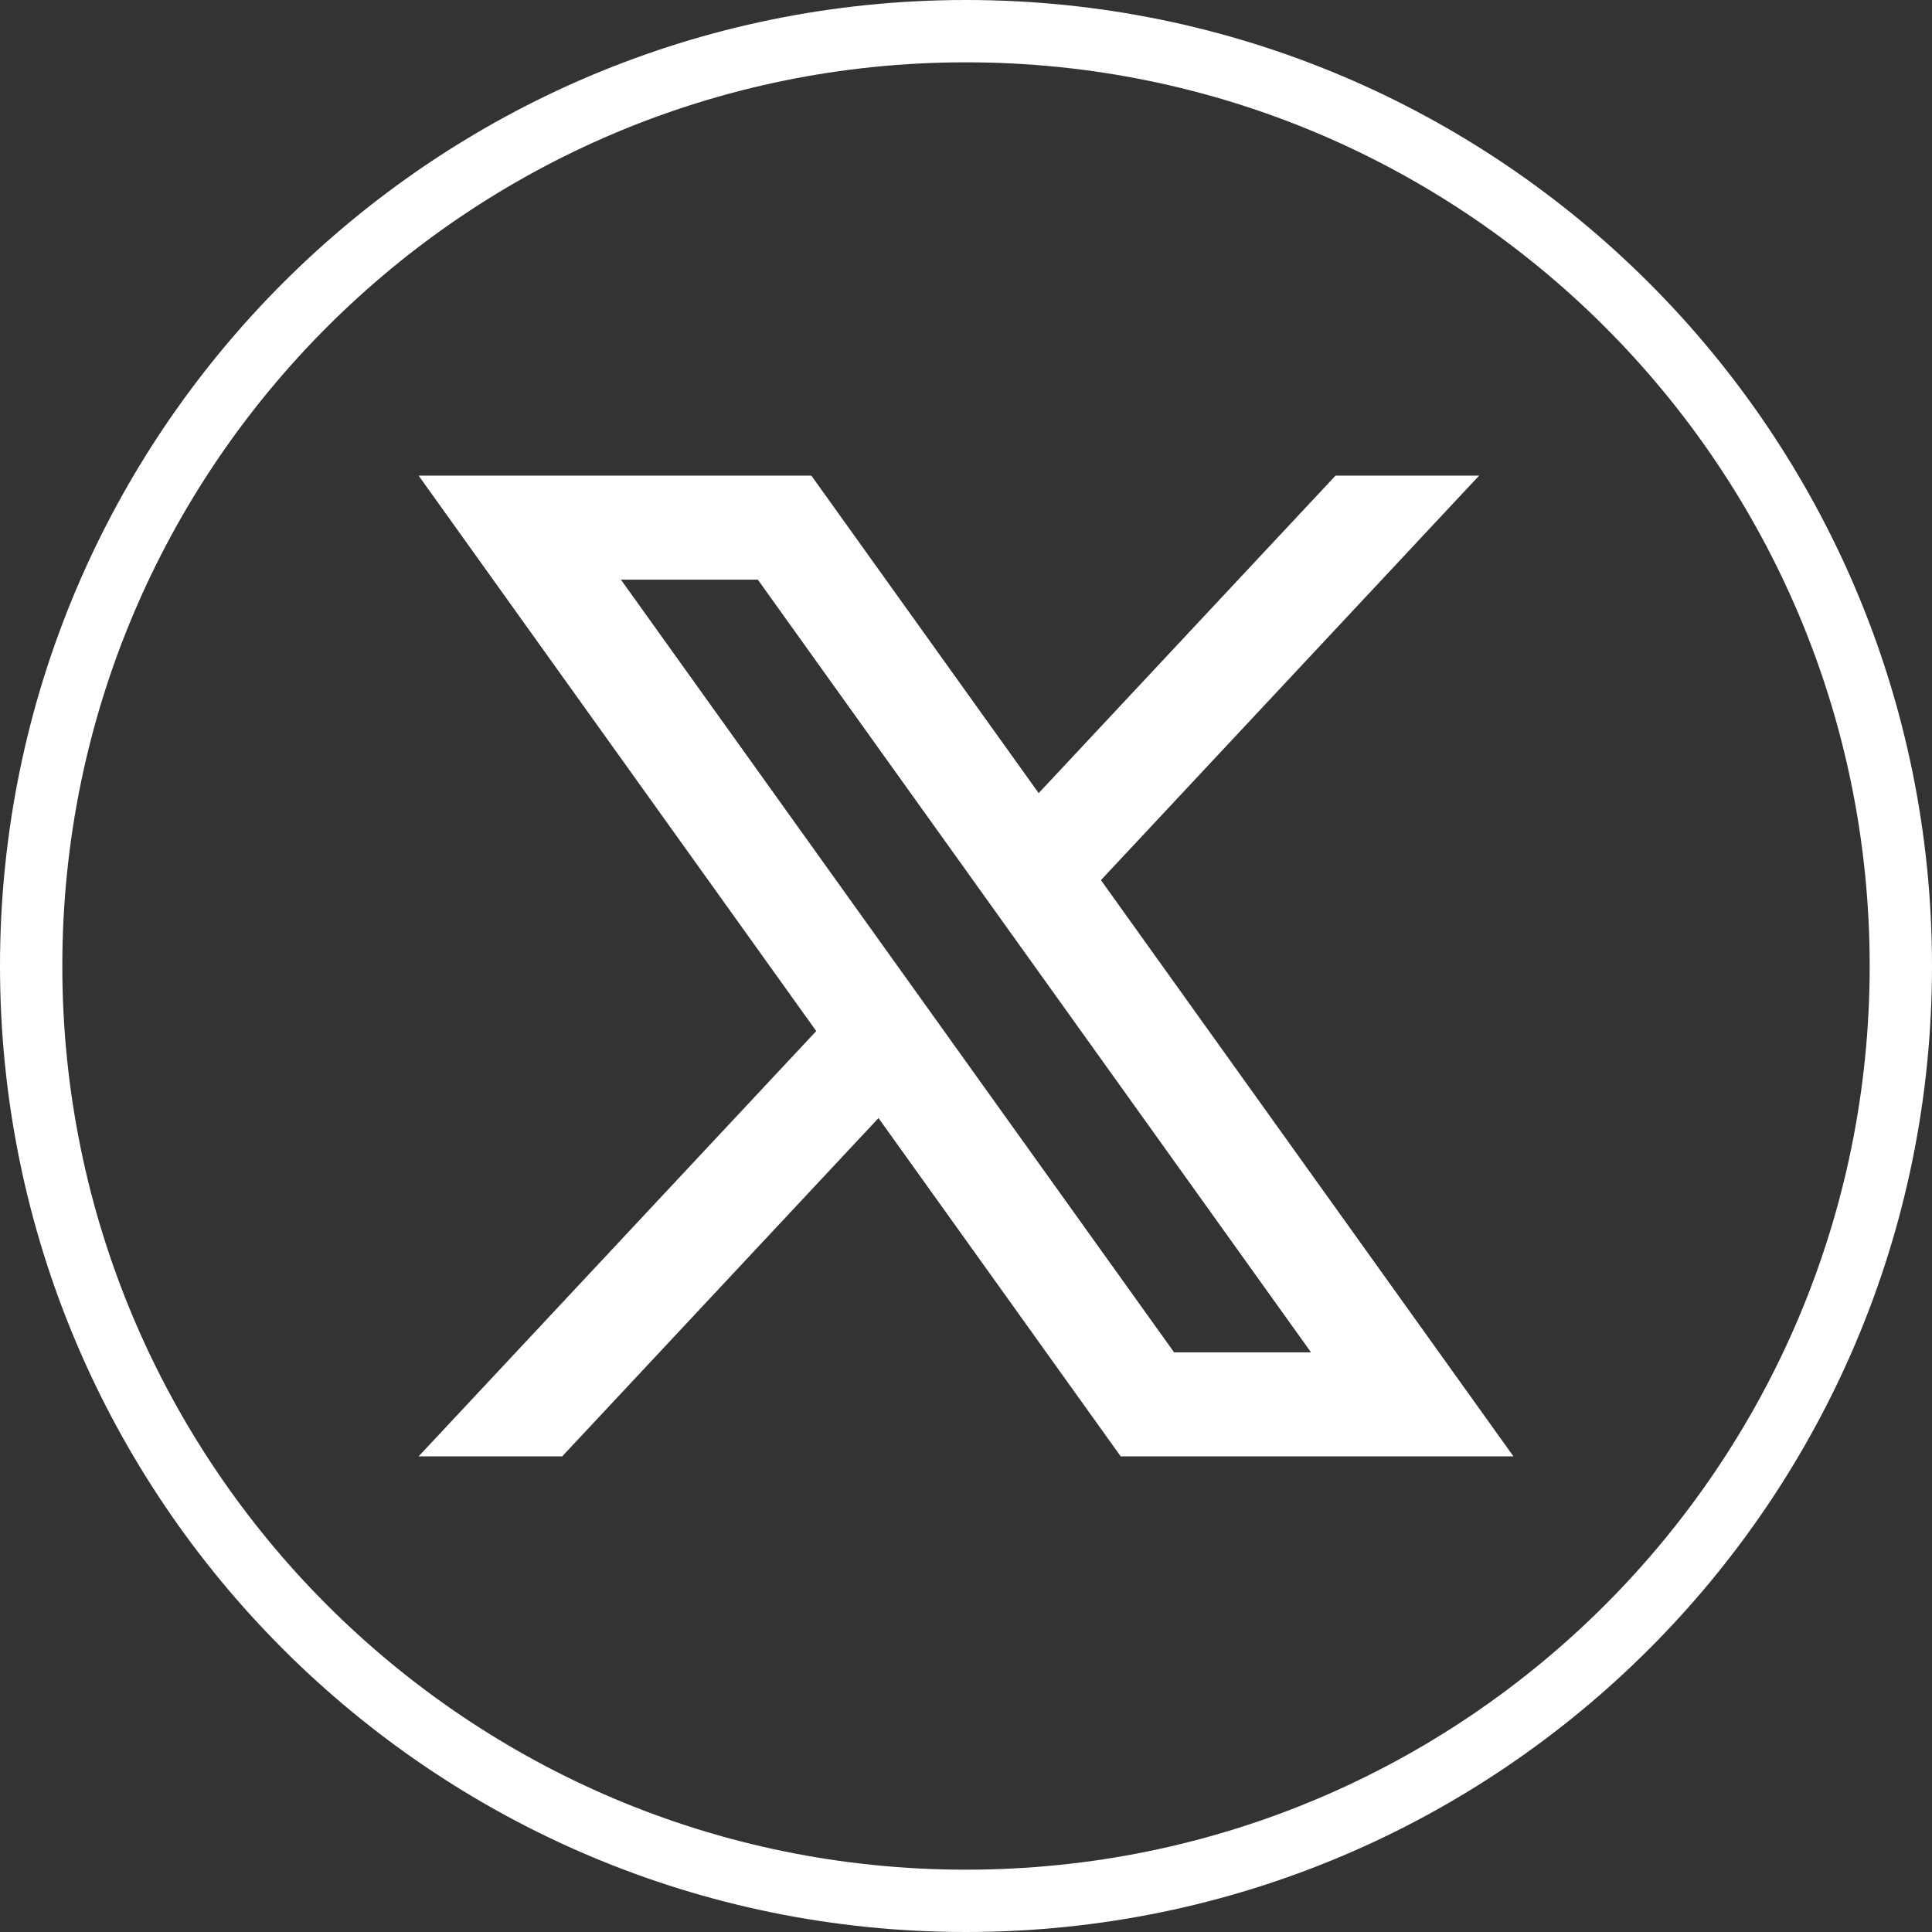 <?xml version="1.0" encoding="UTF-8"?>
<svg id="_レイヤー_2" data-name="レイヤー 2" xmlns="http://www.w3.org/2000/svg" viewBox="0 0 31 31">
  <rect x="0" y="0" width="31" height="31" fill="#333333" stroke="none"/>
  <defs>
    <style>
      .cls-1 {
        fill: none;
        stroke: #fff;
        stroke-miterlimit: 10;
      }

      .cls-2 {
        fill: #fff;
      }
    </style>
  </defs>
  <g id="_コンテンツ" data-name="コンテンツ">
    <path class="cls-1" d="M30.5,15.5c0,8.284-6.716,15-15,15h-0C7.216,30.5.5,23.784.5,15.5v-0C.5,7.216,7.216.5,15.5.5h0c8.284,0,15,6.716,15,15v0Z"/>
    <path class="cls-2" d="M17.665,14.122l6.068-6.49h-2.304l-4.763,5.094-3.647-5.094h-6.302l6.38,8.912-6.38,6.824h2.304l5.075-5.428,3.886,5.428h6.302l-6.619-9.246ZM9.963,9.301h2.197l8.876,12.398h-2.197l-8.876-12.398Z"/>
  </g>
</svg>